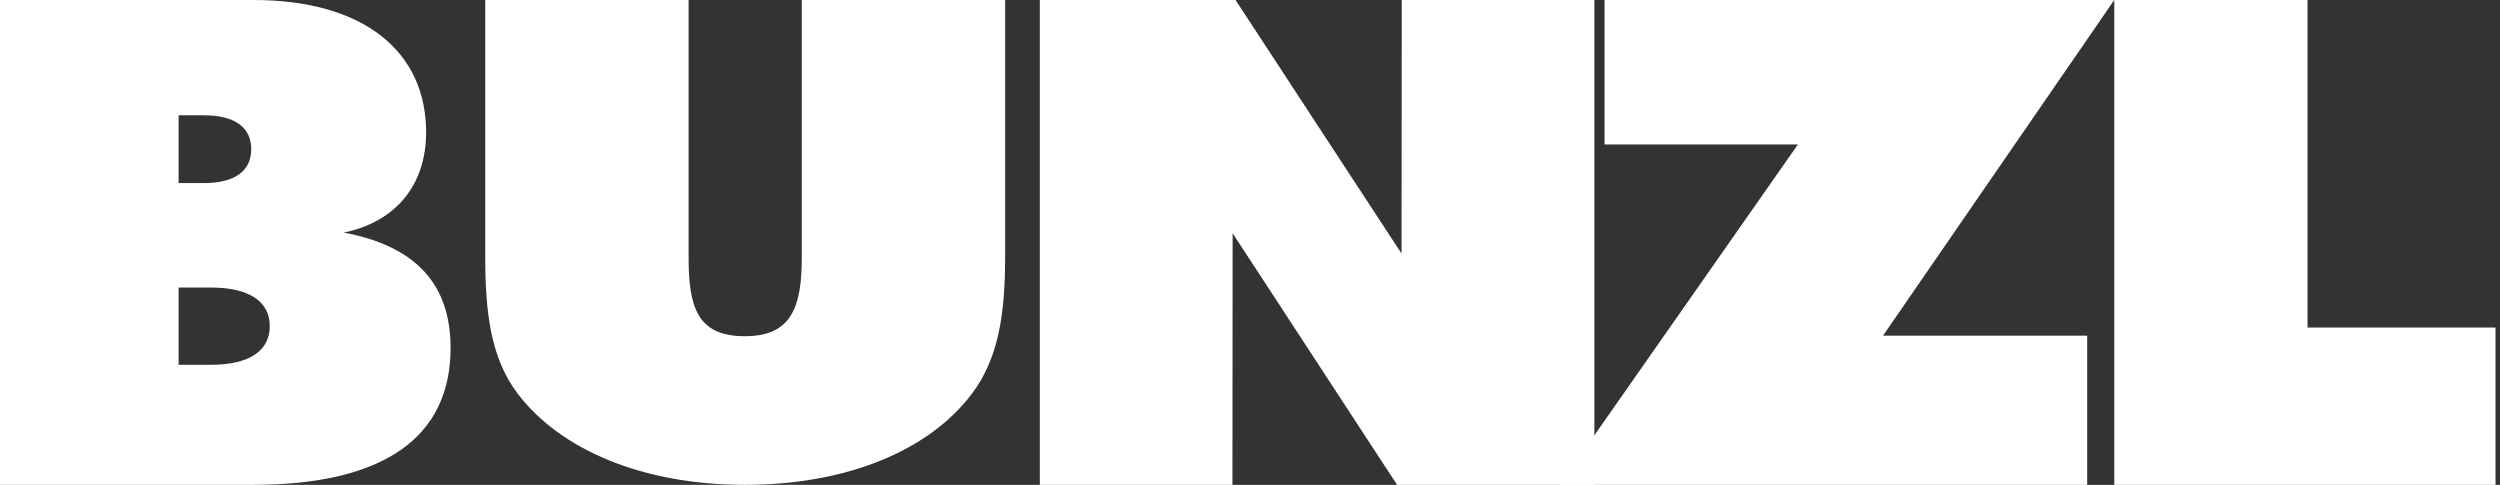 <svg width="330" height="64" viewBox="0 0 330 64" fill="none" xmlns="http://www.w3.org/2000/svg">
<rect x="0" y="0" width="330" height="64" fill="#333333" stroke="none"/>
<path fill-rule="evenodd" clip-rule="evenodd" d="M23.576 37.952H27.782C32.967 37.952 35.608 39.833 35.608 43.054C35.608 46.278 32.967 48.157 27.782 48.157H23.576V37.952ZM0 64H33.358C50.673 64 59.477 57.734 59.477 45.919C59.477 37.505 54.879 32.492 45.391 30.702C52.238 29.271 56.248 24.436 56.248 17.454C56.248 6.892 48.129 0 33.456 0H0V64ZM23.576 15.217H26.902C31.01 15.217 33.163 16.828 33.163 19.692C33.163 22.557 31.01 24.168 26.902 24.168H23.576V15.217Z" fill="white"/>
<path fill-rule="evenodd" clip-rule="evenodd" d="M64.052 0H90.897V34.005C90.897 40.546 92.046 44.381 98.313 44.381C104.476 44.381 105.834 40.546 105.834 34.005V0H132.679V33.831C132.679 41.33 131.843 47.26 128.293 51.967C122.651 59.467 111.788 64 98.313 64C84.838 64 73.975 59.379 68.335 51.967C64.784 47.26 64.052 41.33 64.052 33.831V0Z" fill="white"/>
<path fill-rule="evenodd" clip-rule="evenodd" d="M137.255 0H163.091L185.005 33.477L185.031 0H210.457V64H184.417L162.707 30.791L162.681 64H137.255V0Z" fill="white"/>
<path fill-rule="evenodd" clip-rule="evenodd" d="M237.327 19.066H211.802V0H279.084L248.557 44.309H275.509V64H205.881L237.327 19.066Z" fill="white"/>
<path fill-rule="evenodd" clip-rule="evenodd" d="M279.084 0H304.594V43.233H329.41V64H279.084V0Z" fill="white"/>
</svg>

